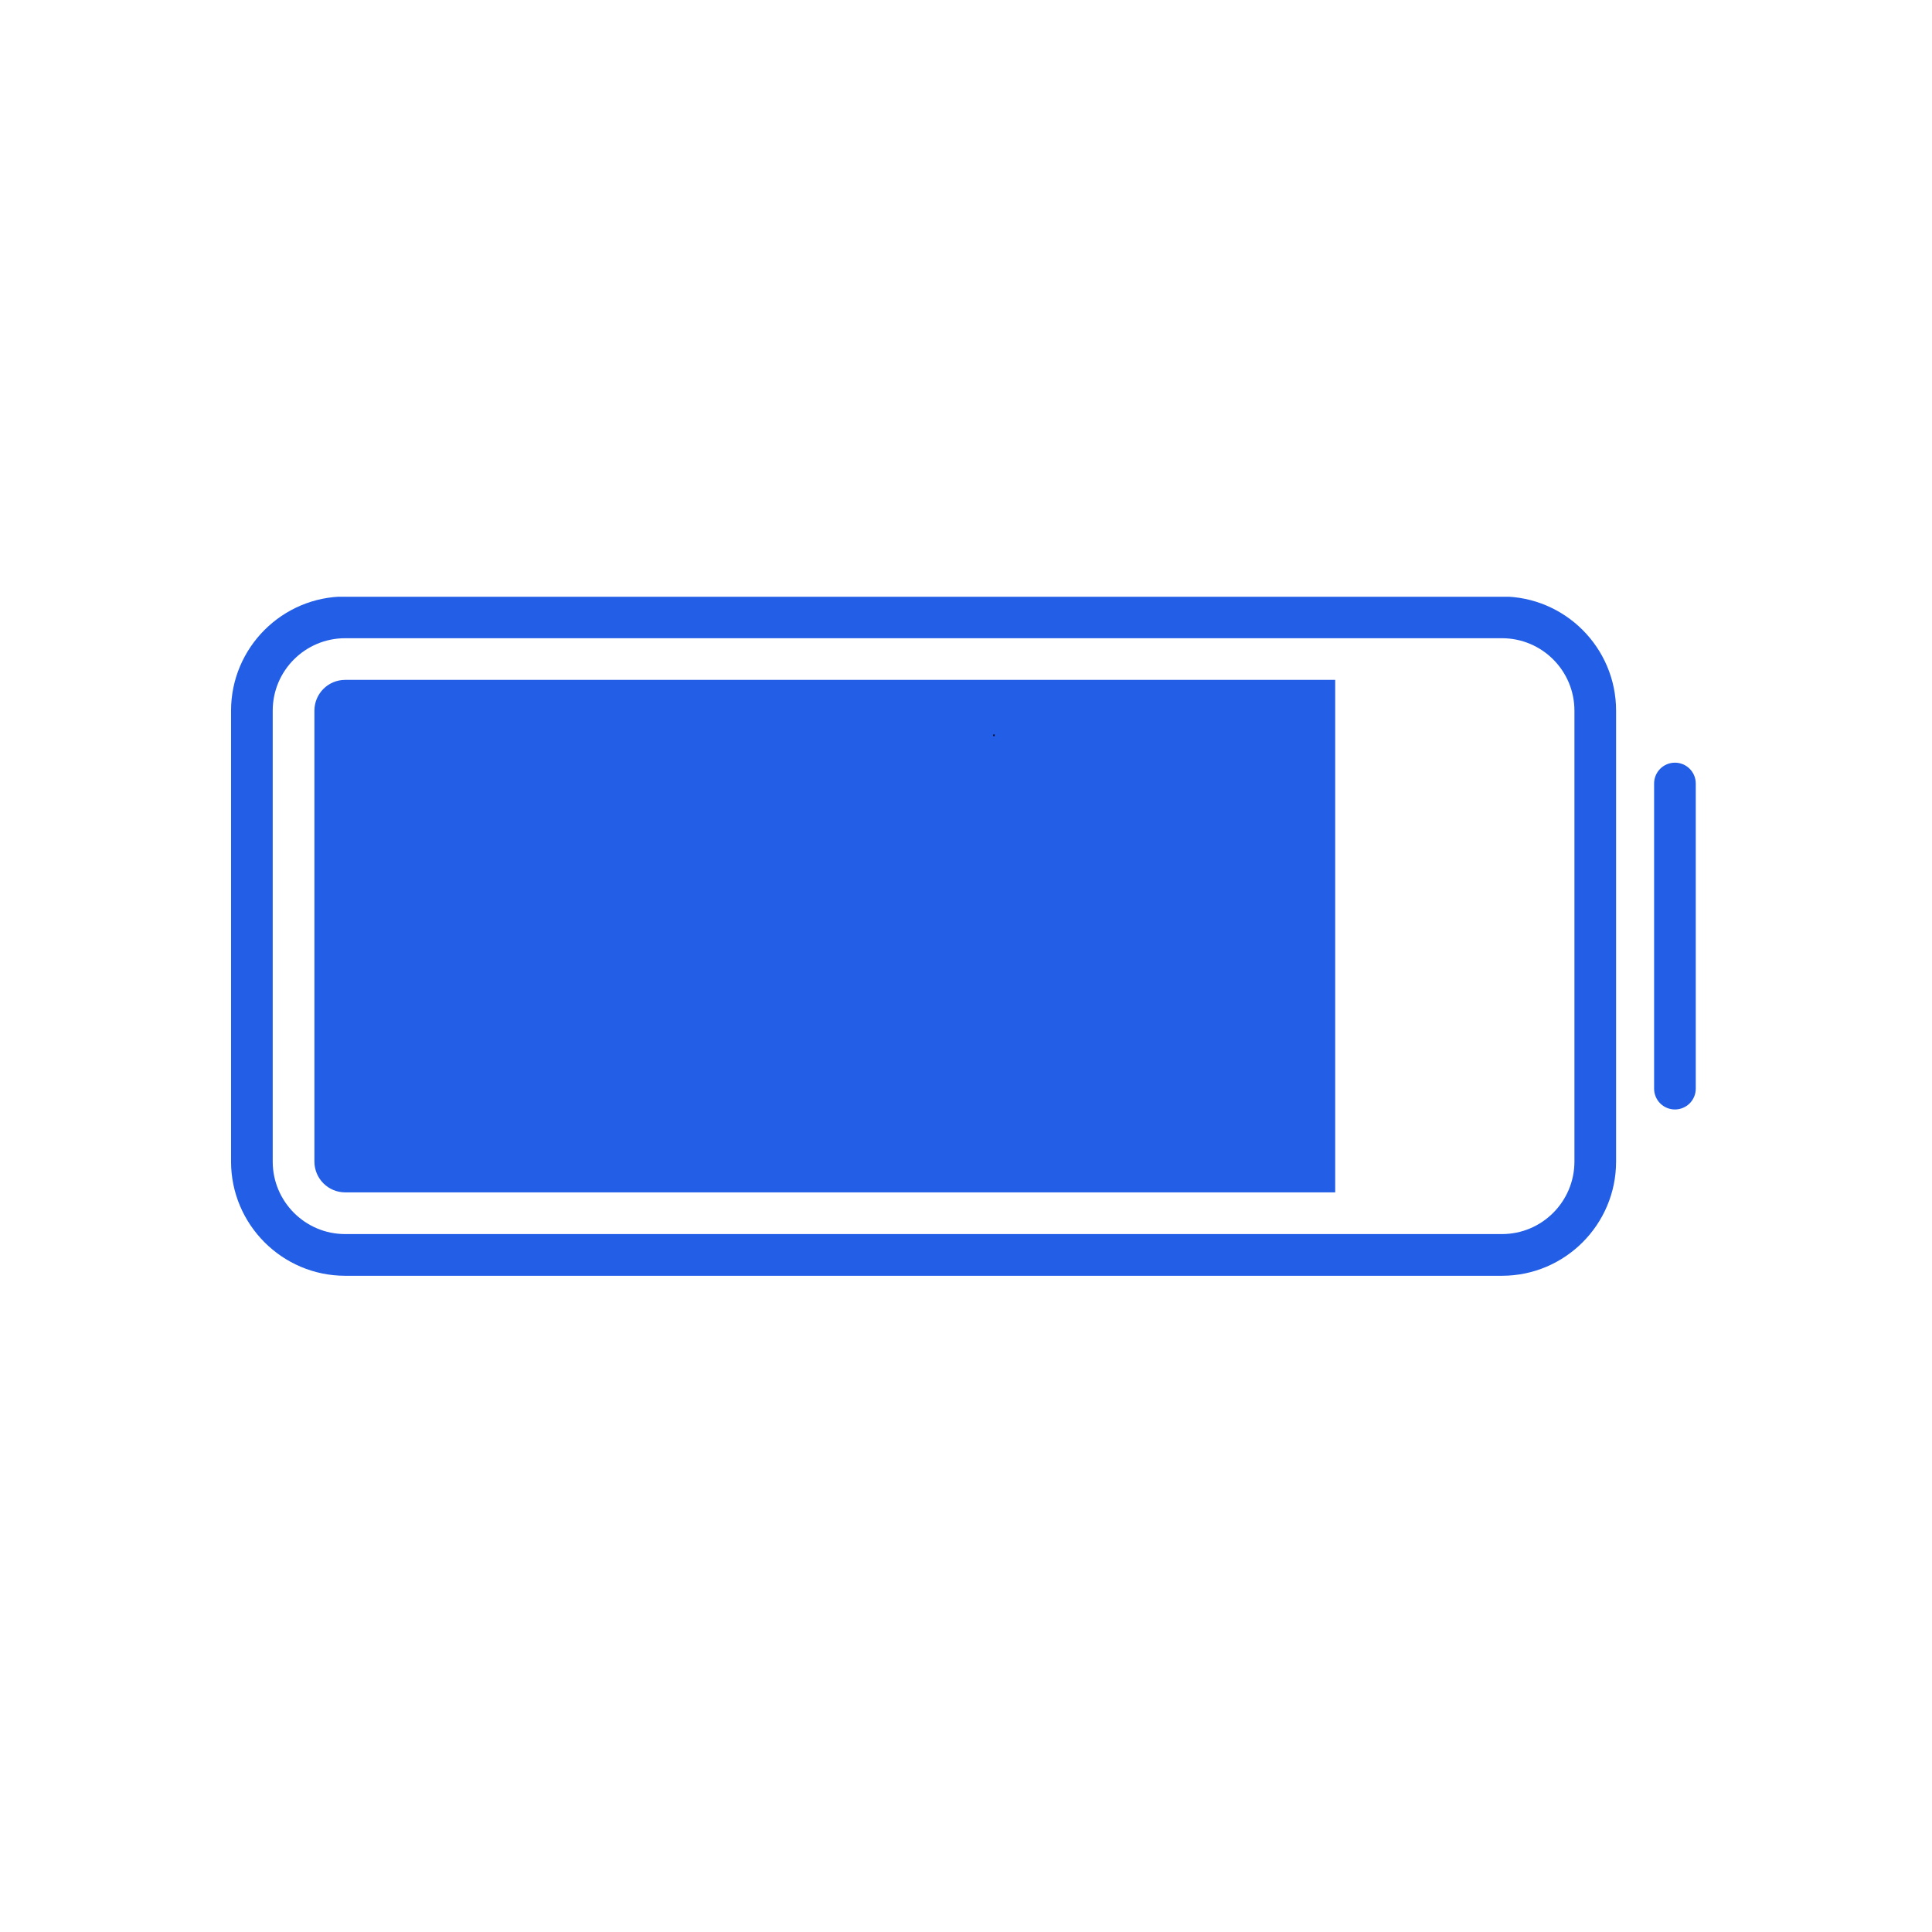 <svg xmlns="http://www.w3.org/2000/svg" xmlns:xlink="http://www.w3.org/1999/xlink" width="256" zoomAndPan="magnify" viewBox="0 0 192 192" height="256" preserveAspectRatio="xMidYMid meet" version="1.2"><defs><clipPath id="b70f49e0ba"><path d="M 22.957 59.305 L 161 59.305 L 161 126.805 L 22.957 126.805 Z M 22.957 59.305 "/></clipPath></defs><g id="4cb8bc10d9"><path style=" stroke:none;fill-rule:nonzero;fill:#235ee6;fill-opacity:1;" d="M 91.789 67.566 L 34.301 67.566 C 32.613 67.566 31.246 68.934 31.246 70.625 L 31.246 115.434 C 31.246 117.121 32.613 118.496 34.301 118.496 L 132.691 118.496 L 132.691 67.566 Z M 91.789 67.566 "/><g clip-rule="nonzero" clip-path="url(#b70f49e0ba)"><path style=" stroke:none;fill-rule:nonzero;fill:#235ee6;fill-opacity:1;" d="M 149.266 59.281 L 34.301 59.281 C 28.047 59.281 22.961 64.367 22.961 70.625 L 22.961 115.434 C 22.961 121.688 28.047 126.785 34.301 126.785 L 149.266 126.785 C 155.52 126.785 160.605 121.691 160.605 115.434 L 160.605 70.625 C 160.605 64.367 155.52 59.281 149.266 59.281 Z M 156.465 115.434 C 156.465 119.41 153.242 122.641 149.266 122.641 L 34.301 122.641 C 30.328 122.641 27.102 119.41 27.102 115.434 L 27.102 70.625 C 27.102 66.648 30.328 63.426 34.301 63.426 L 149.266 63.426 C 153.242 63.426 156.465 66.648 156.465 70.625 Z M 156.465 115.434 "/></g><path style=" stroke:none;fill-rule:nonzero;fill:#235ee6;fill-opacity:1;" d="M 166.453 75.793 C 165.309 75.793 164.383 76.723 164.383 77.863 L 164.383 108.188 C 164.383 109.332 165.309 110.258 166.453 110.258 C 167.598 110.258 168.523 109.332 168.523 108.188 L 168.523 77.863 C 168.523 76.723 167.598 75.793 166.453 75.793 Z M 166.453 75.793 "/><g style="fill:#000000;fill-opacity:1;"><g transform="translate(98.644, 73.15)"><path style="stroke:none" d="M 0.062 0 L 0.062 -0.156 L 0.203 -0.156 L 0.203 0 Z M 0.062 0 "/></g></g></g></svg>